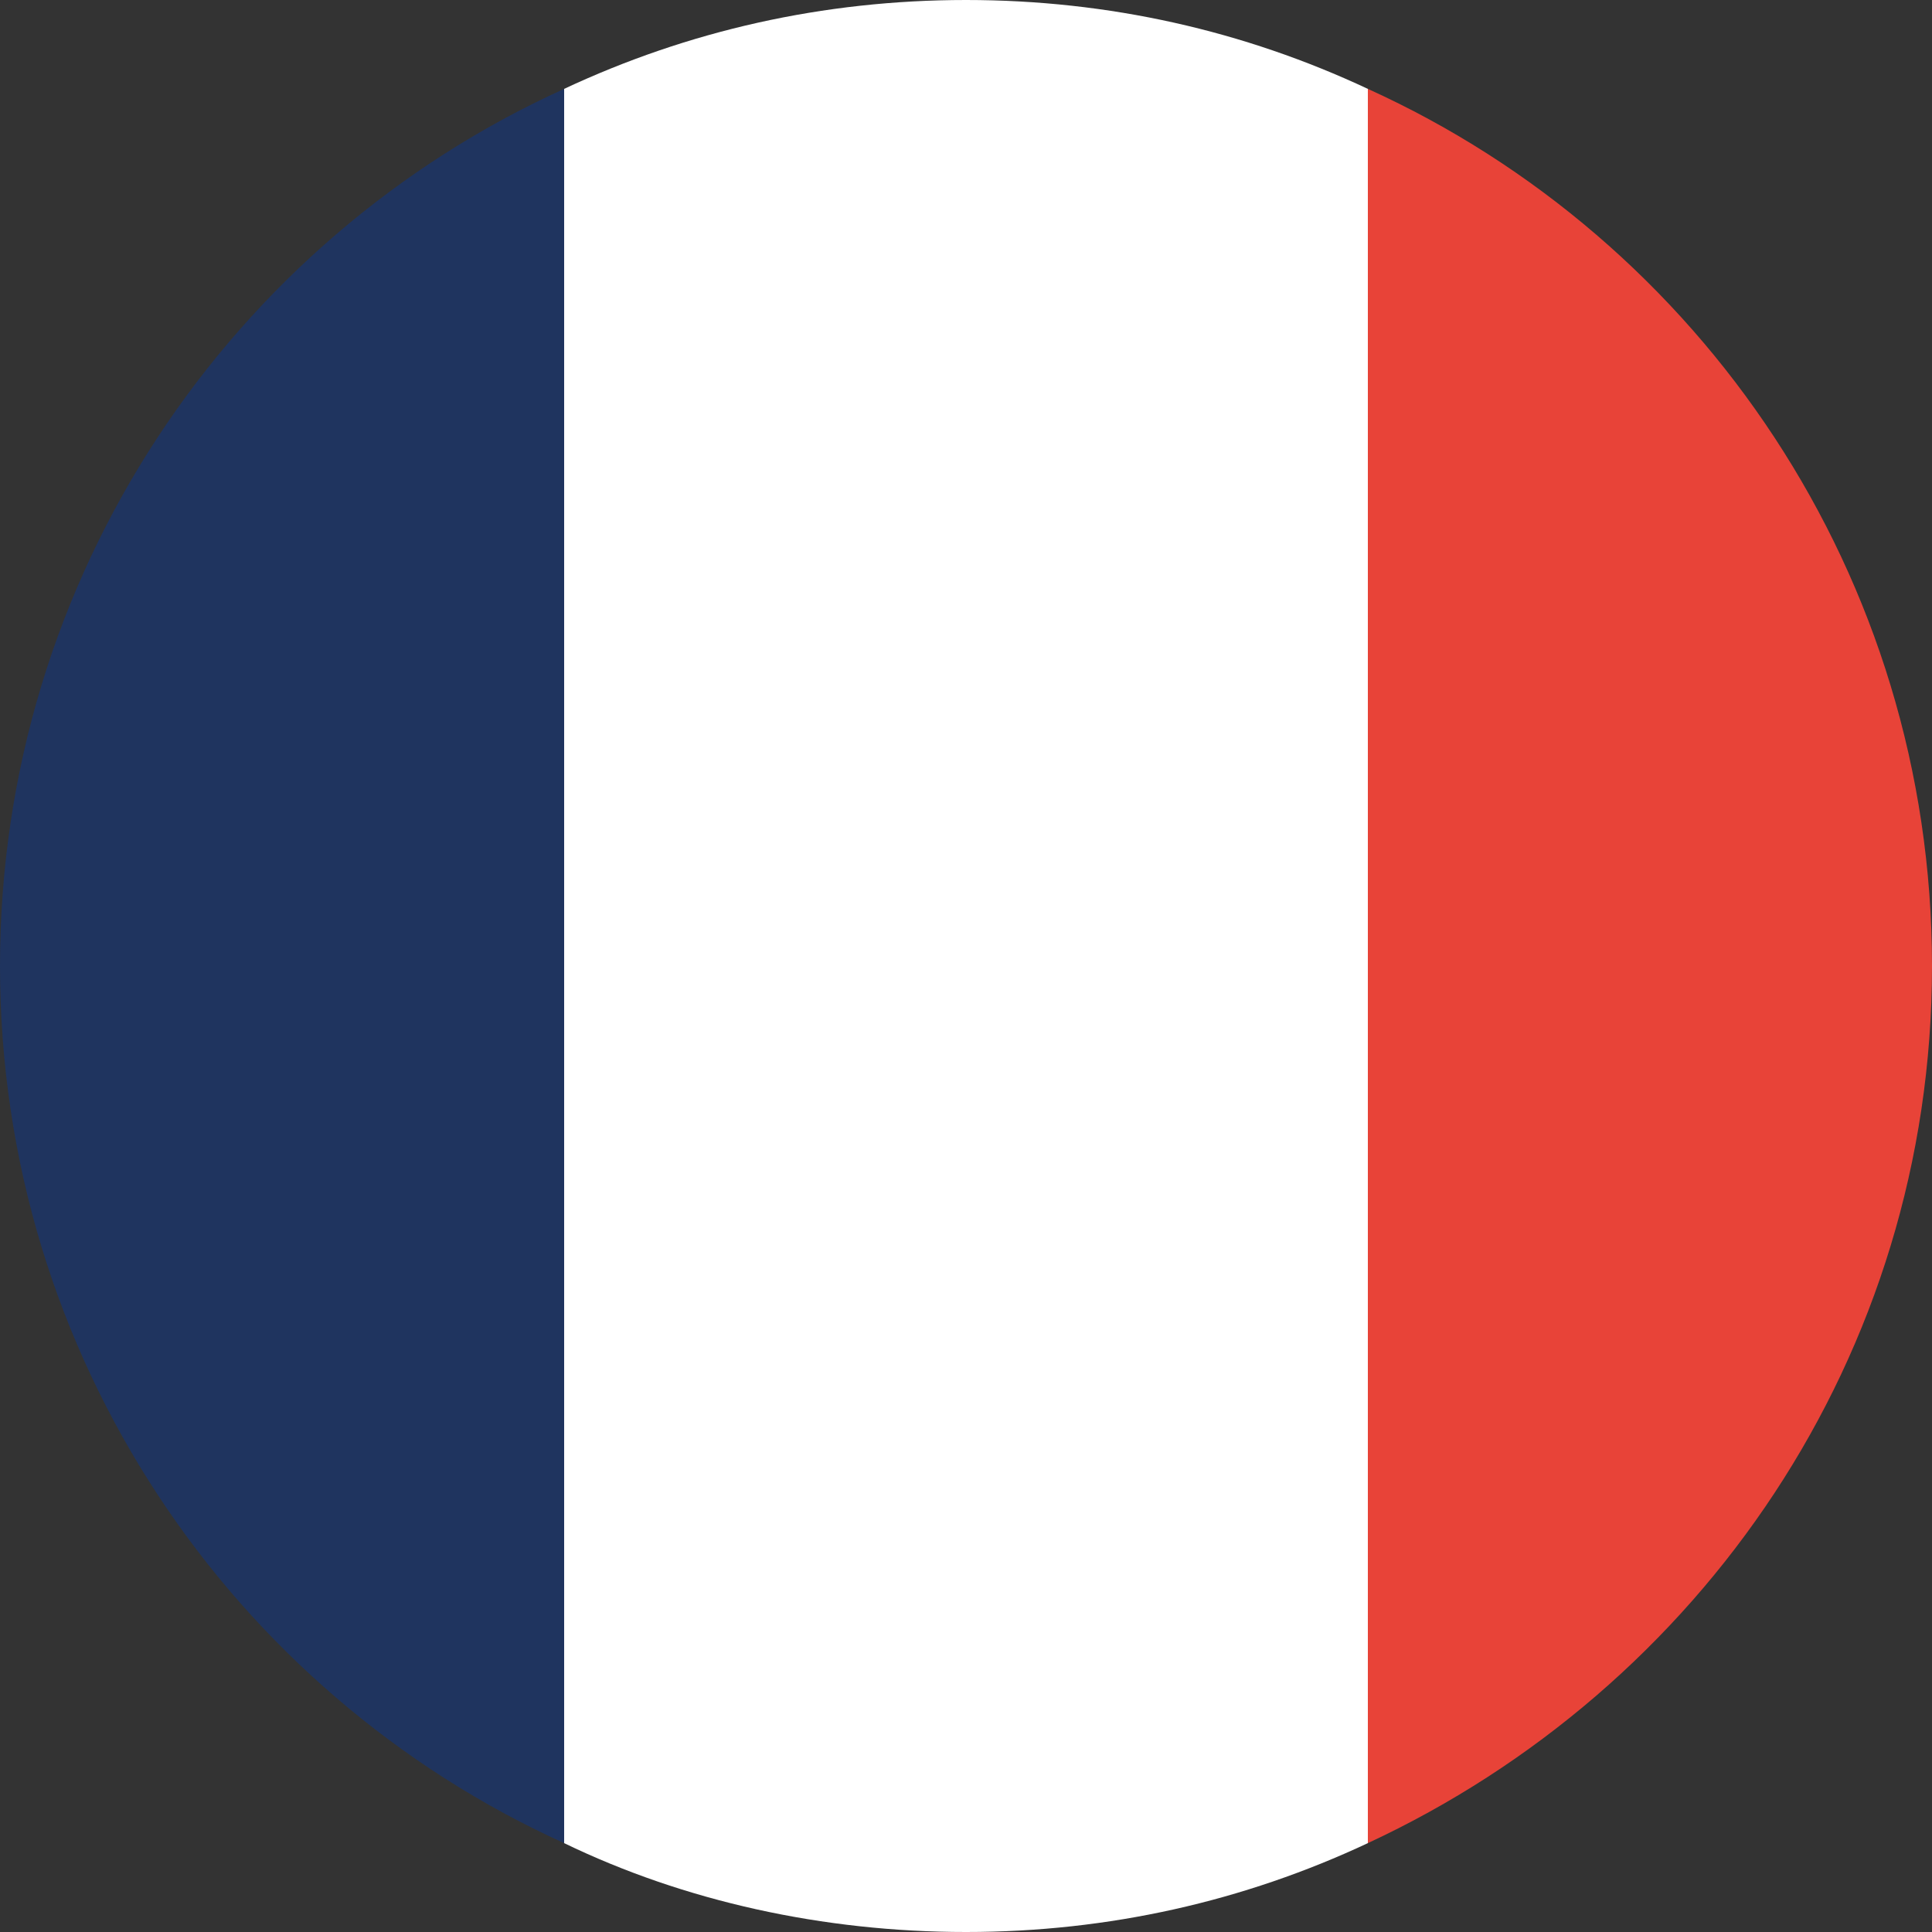 <?xml version="1.0" encoding="utf-8"?>
<!-- Generator: Adobe Illustrator 21.0.0, SVG Export Plug-In . SVG Version: 6.00 Build 0)  -->
<svg version="1.1" id="Calque_1" xmlns="http://www.w3.org/2000/svg" xmlns:xlink="http://www.w3.org/1999/xlink" x="0px" y="0px"
	 viewBox="0 0 50 50" style="enable-background:new 0 0 50 50;" xml:space="preserve">
<rect x="0" y="0" width="50" height="50" fill="#333333" stroke="none"/>
<style type="text/css">
	.st0{fill:#1F345F;}
	.st1{fill:#E84338;}
	.st2{fill:#FFFFFF;}
</style>
<path class="st0" d="M0,25c0,10.1,6,18.8,14.6,22.7V2.3C6,6.2,0,14.9,0,25z"/>
<path class="st1" d="M50,25c0-10.1-6-18.8-14.6-22.7v45.4C44,43.7,50,35.1,50,25z"/>
<path class="st2" d="M25,0c-3.7,0-7.2,0.8-10.4,2.3v45.4C17.7,49.2,21.3,50,25,50s7.2-0.8,10.4-2.3V2.3C32.2,0.8,28.7,0,25,0z"/>
</svg>
